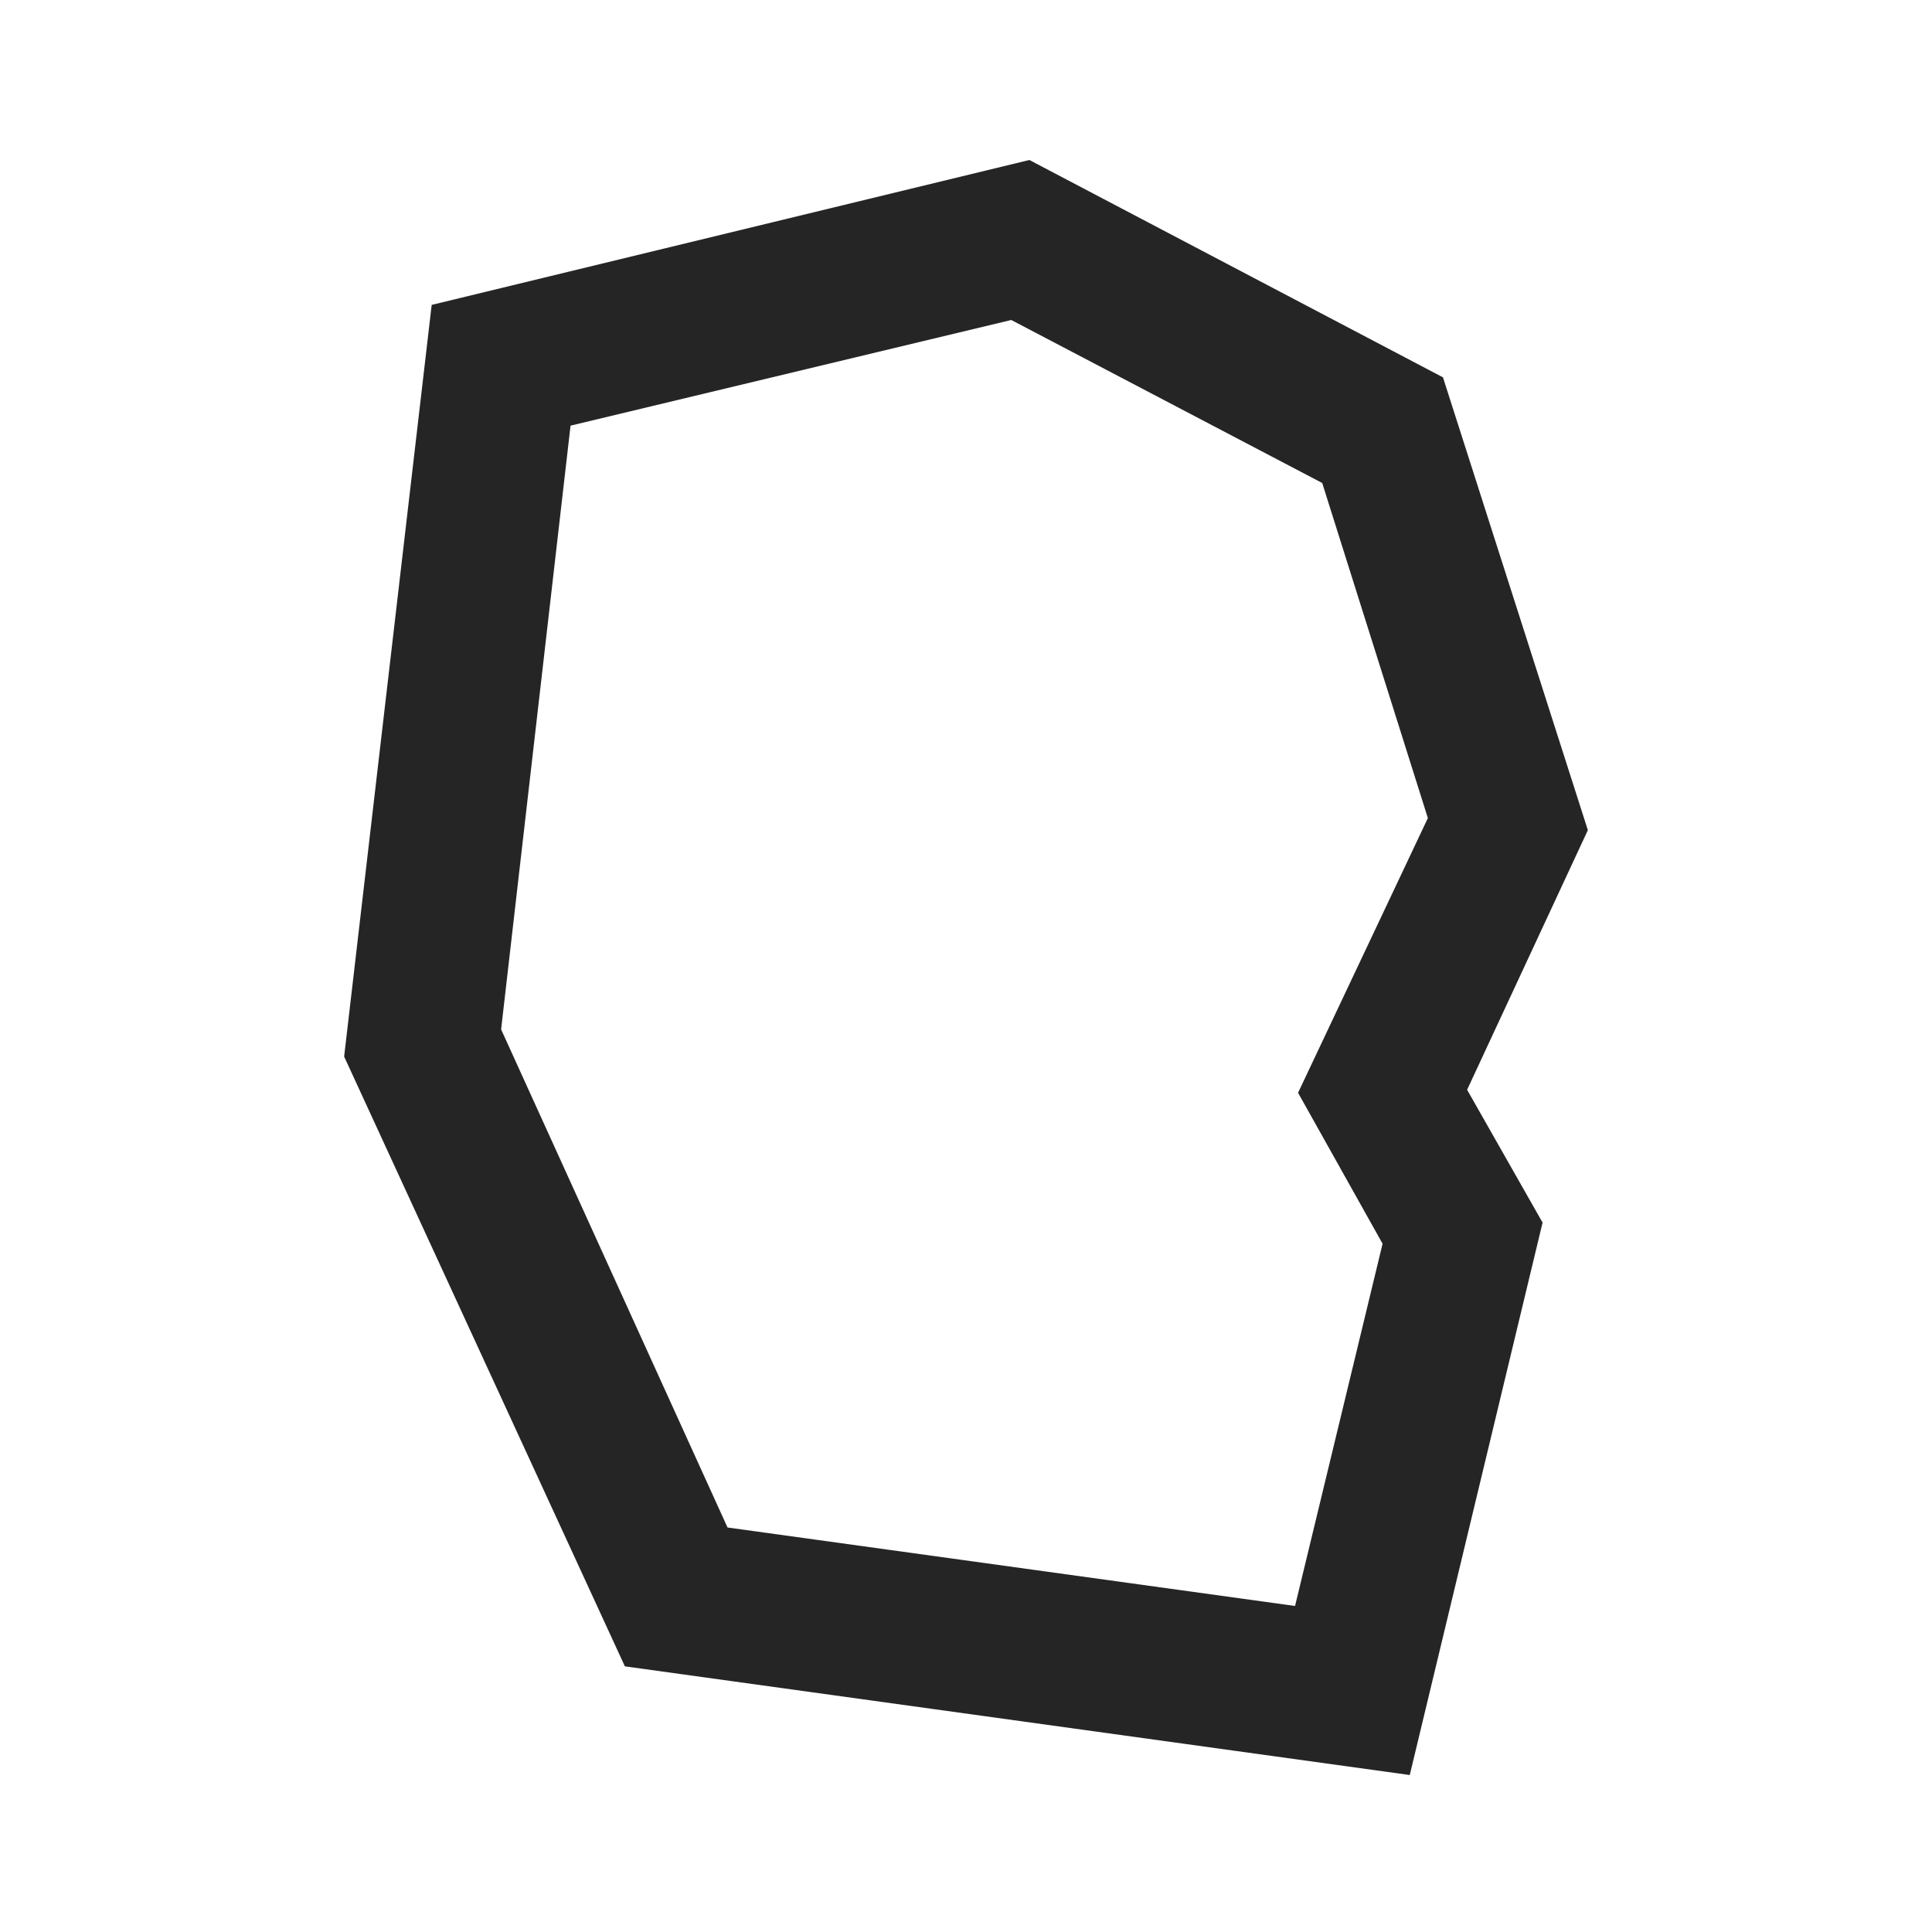 <?xml version="1.0" encoding="utf-8"?>
<!-- Generator: Adobe Illustrator 25.4.1, SVG Export Plug-In . SVG Version: 6.00 Build 0)  -->
<svg version="1.1" id="Layer_1" xmlns="http://www.w3.org/2000/svg" xmlns:xlink="http://www.w3.org/1999/xlink" x="0px" y="0px"
	 viewBox="0 0 64 64" style="enable-background:new 0 0 64 64;" xml:space="preserve">
<style type="text/css">
	.st0{fill:#252525;}
</style>
<path class="st0" d="M46.7,58.8l-26-3.6L11.4,35l2.9-24.9l19.8-4.8l13.7,7.2l4.8,15l-4,8.6l2.5,4.4L46.7,58.8z M24.1,50.6l18.8,2.6
	l2.9-12l-2.8-5l4.3-9.1L43.8,16l-10.3-5.4l-14.6,3.5l-2.3,20L24.1,50.6z"/>
</svg>
